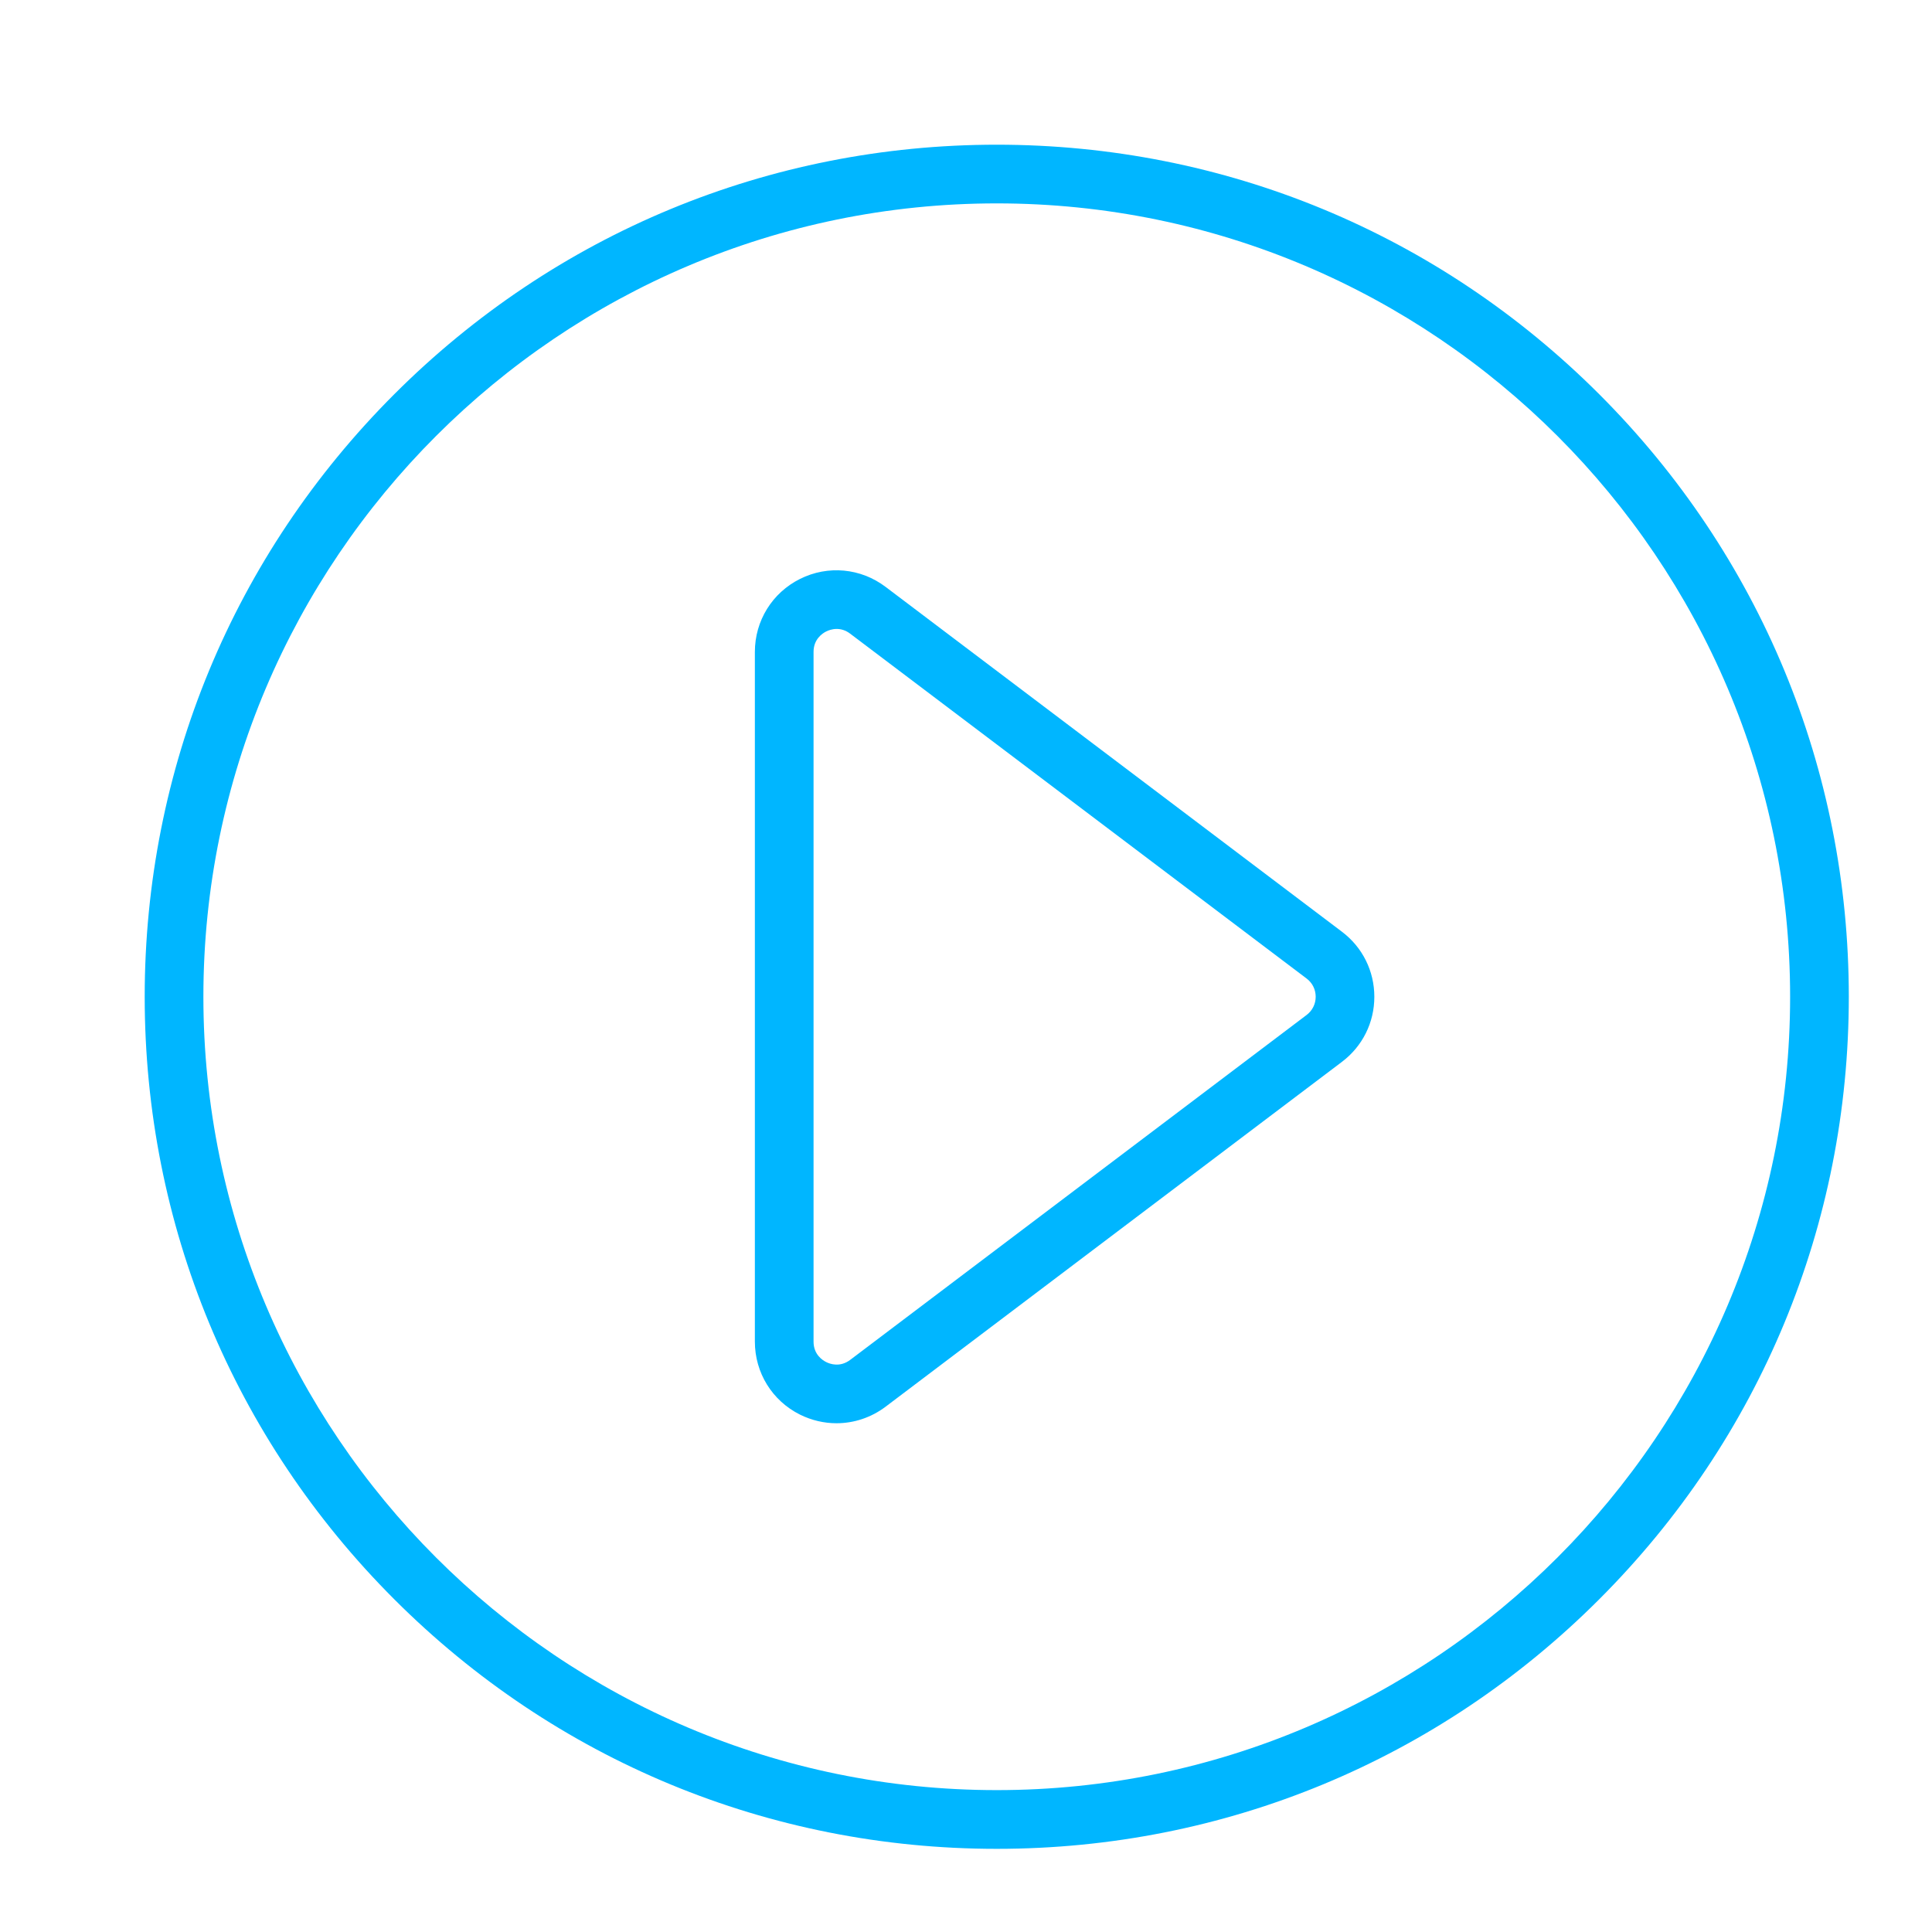 <?xml version="1.0" encoding="UTF-8"?> <svg xmlns="http://www.w3.org/2000/svg" xmlns:xlink="http://www.w3.org/1999/xlink" width="500" zoomAndPan="magnify" viewBox="0 0 375 375" height="500" preserveAspectRatio="xMidYMid meet"> <defs> <clipPath id="0c6f817bf0"> <path d="M 28.086 28.086 L 358.836 28.086 L 358.836 358.836 L 28.086 358.836 Z M 28.086 28.086 " clip-rule="nonzero"></path> </clipPath> </defs> <g clip-path="url(#0c6f817bf0)"> <path fill="#00b6ff" d="M 193.469 358.859 C 149.289 358.859 107.762 341.656 76.523 310.418 C 45.289 279.184 28.086 237.648 28.086 193.469 C 28.086 149.289 45.289 107.762 76.523 76.523 C 107.762 45.289 149.297 28.086 193.469 28.086 C 237.641 28.086 279.176 45.289 310.414 76.523 C 341.648 107.762 358.852 149.297 358.852 193.469 C 358.852 237.641 341.648 279.176 310.414 310.414 C 279.184 341.656 237.648 358.859 193.469 358.859 Z M 193.469 39.477 C 108.559 39.477 39.477 108.559 39.477 193.469 C 39.477 278.379 108.559 347.461 193.469 347.461 C 278.379 347.461 347.461 278.379 347.461 193.469 C 347.461 108.559 278.387 39.477 193.469 39.477 Z M 193.469 39.477 " fill-opacity="1" fill-rule="nonzero"></path> </g> <path fill="#00b6ff" d="M 162.359 276.25 C 159.961 276.25 157.547 275.695 155.289 274.582 C 149.875 271.883 146.52 266.453 146.52 260.41 L 146.52 126.535 C 146.52 120.492 149.883 115.062 155.289 112.363 C 160.699 109.668 167.062 110.262 171.883 113.906 L 260.469 180.848 C 264.465 183.867 266.758 188.473 266.758 193.477 C 266.758 198.48 264.465 203.082 260.469 206.105 L 171.883 273.047 C 169.074 275.164 165.734 276.25 162.359 276.25 Z M 162.398 122.078 C 161.496 122.078 160.766 122.367 160.371 122.562 C 159.633 122.93 157.91 124.055 157.91 126.535 L 157.91 260.41 C 157.91 262.891 159.625 264.016 160.371 264.379 C 161.109 264.754 163.043 265.445 165.027 263.949 L 253.609 197.008 C 254.727 196.164 255.375 194.875 255.375 193.469 C 255.375 192.062 254.734 190.773 253.609 189.93 L 165.02 122.996 C 164.102 122.297 163.188 122.078 162.398 122.078 Z M 162.398 122.078 " fill-opacity="1" fill-rule="nonzero"></path> </svg> 
